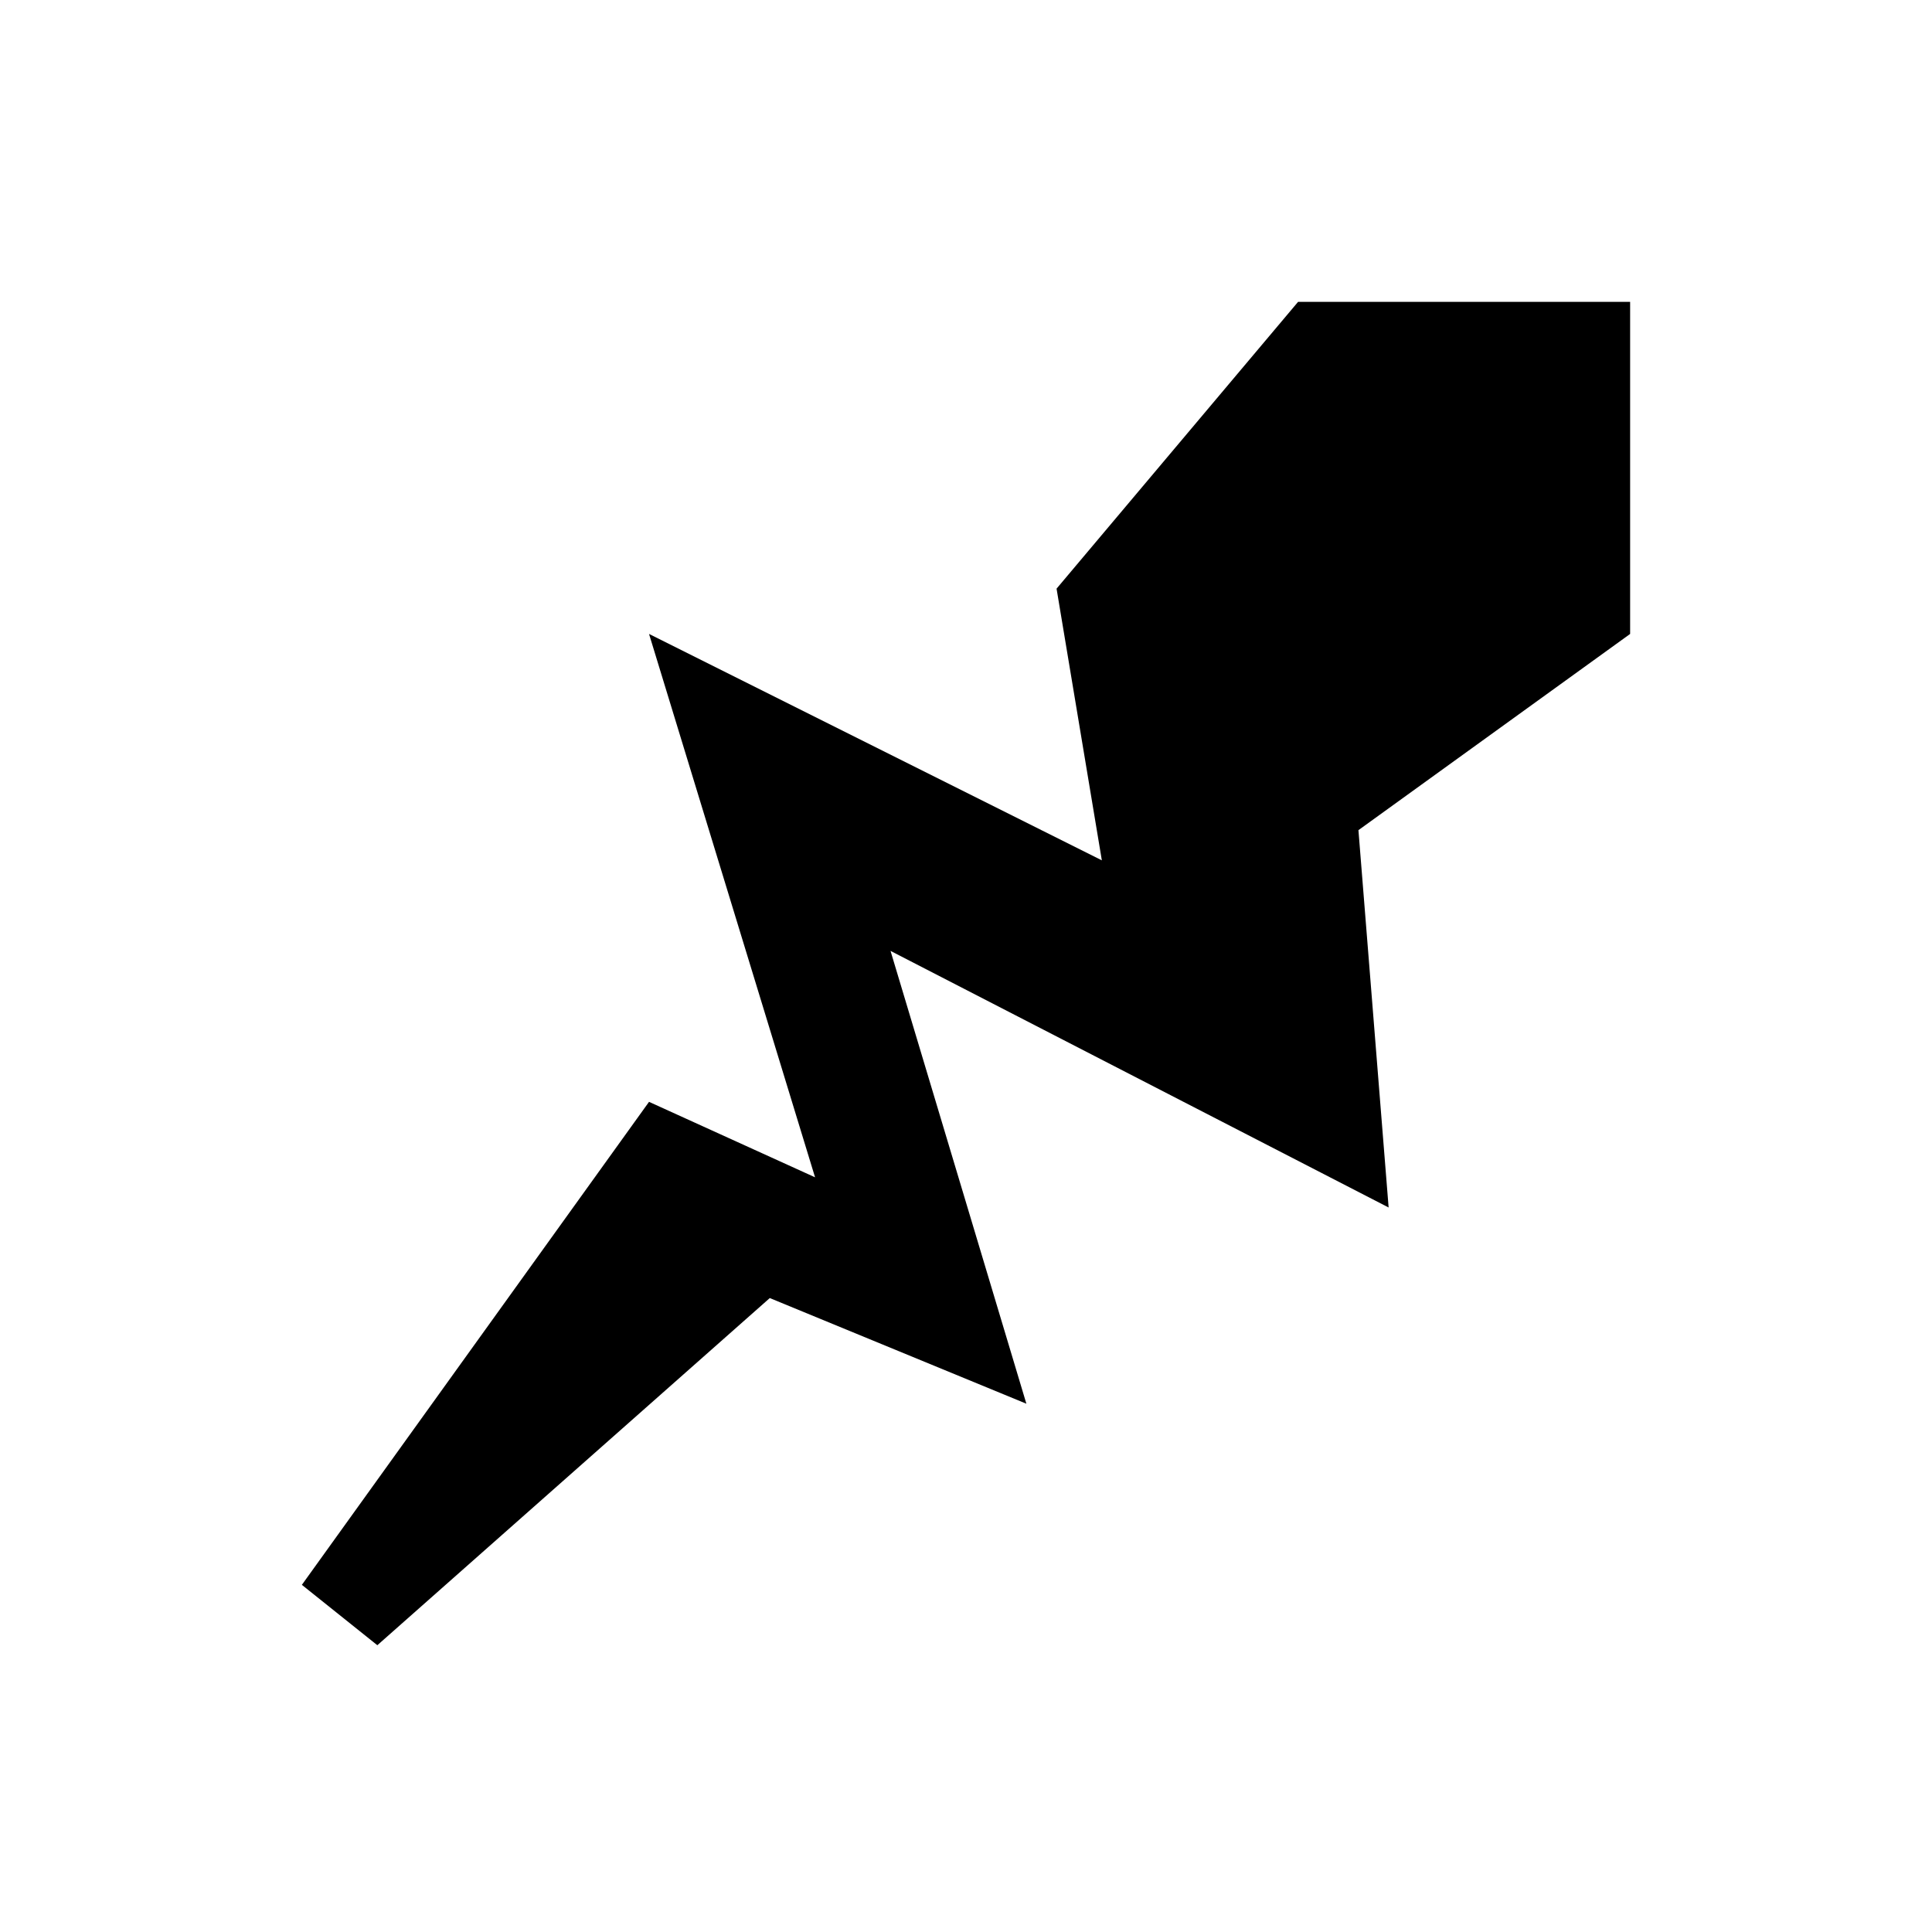 <?xml version="1.0" encoding="UTF-8"?>
<?xml-stylesheet href="common.css" type="text/css"?>
<svg xmlns="http://www.w3.org/2000/svg" width="128" height="128" version="1.1">
	<path class="arc shining" d="m 86,20 -16,19 3,18 -30,-15 11,36 -11,-5 -23,32 5,4 L 51,86 l 17,7 L 59,63 92,80 90,55 108,42 108,20 z"/>
</svg>
